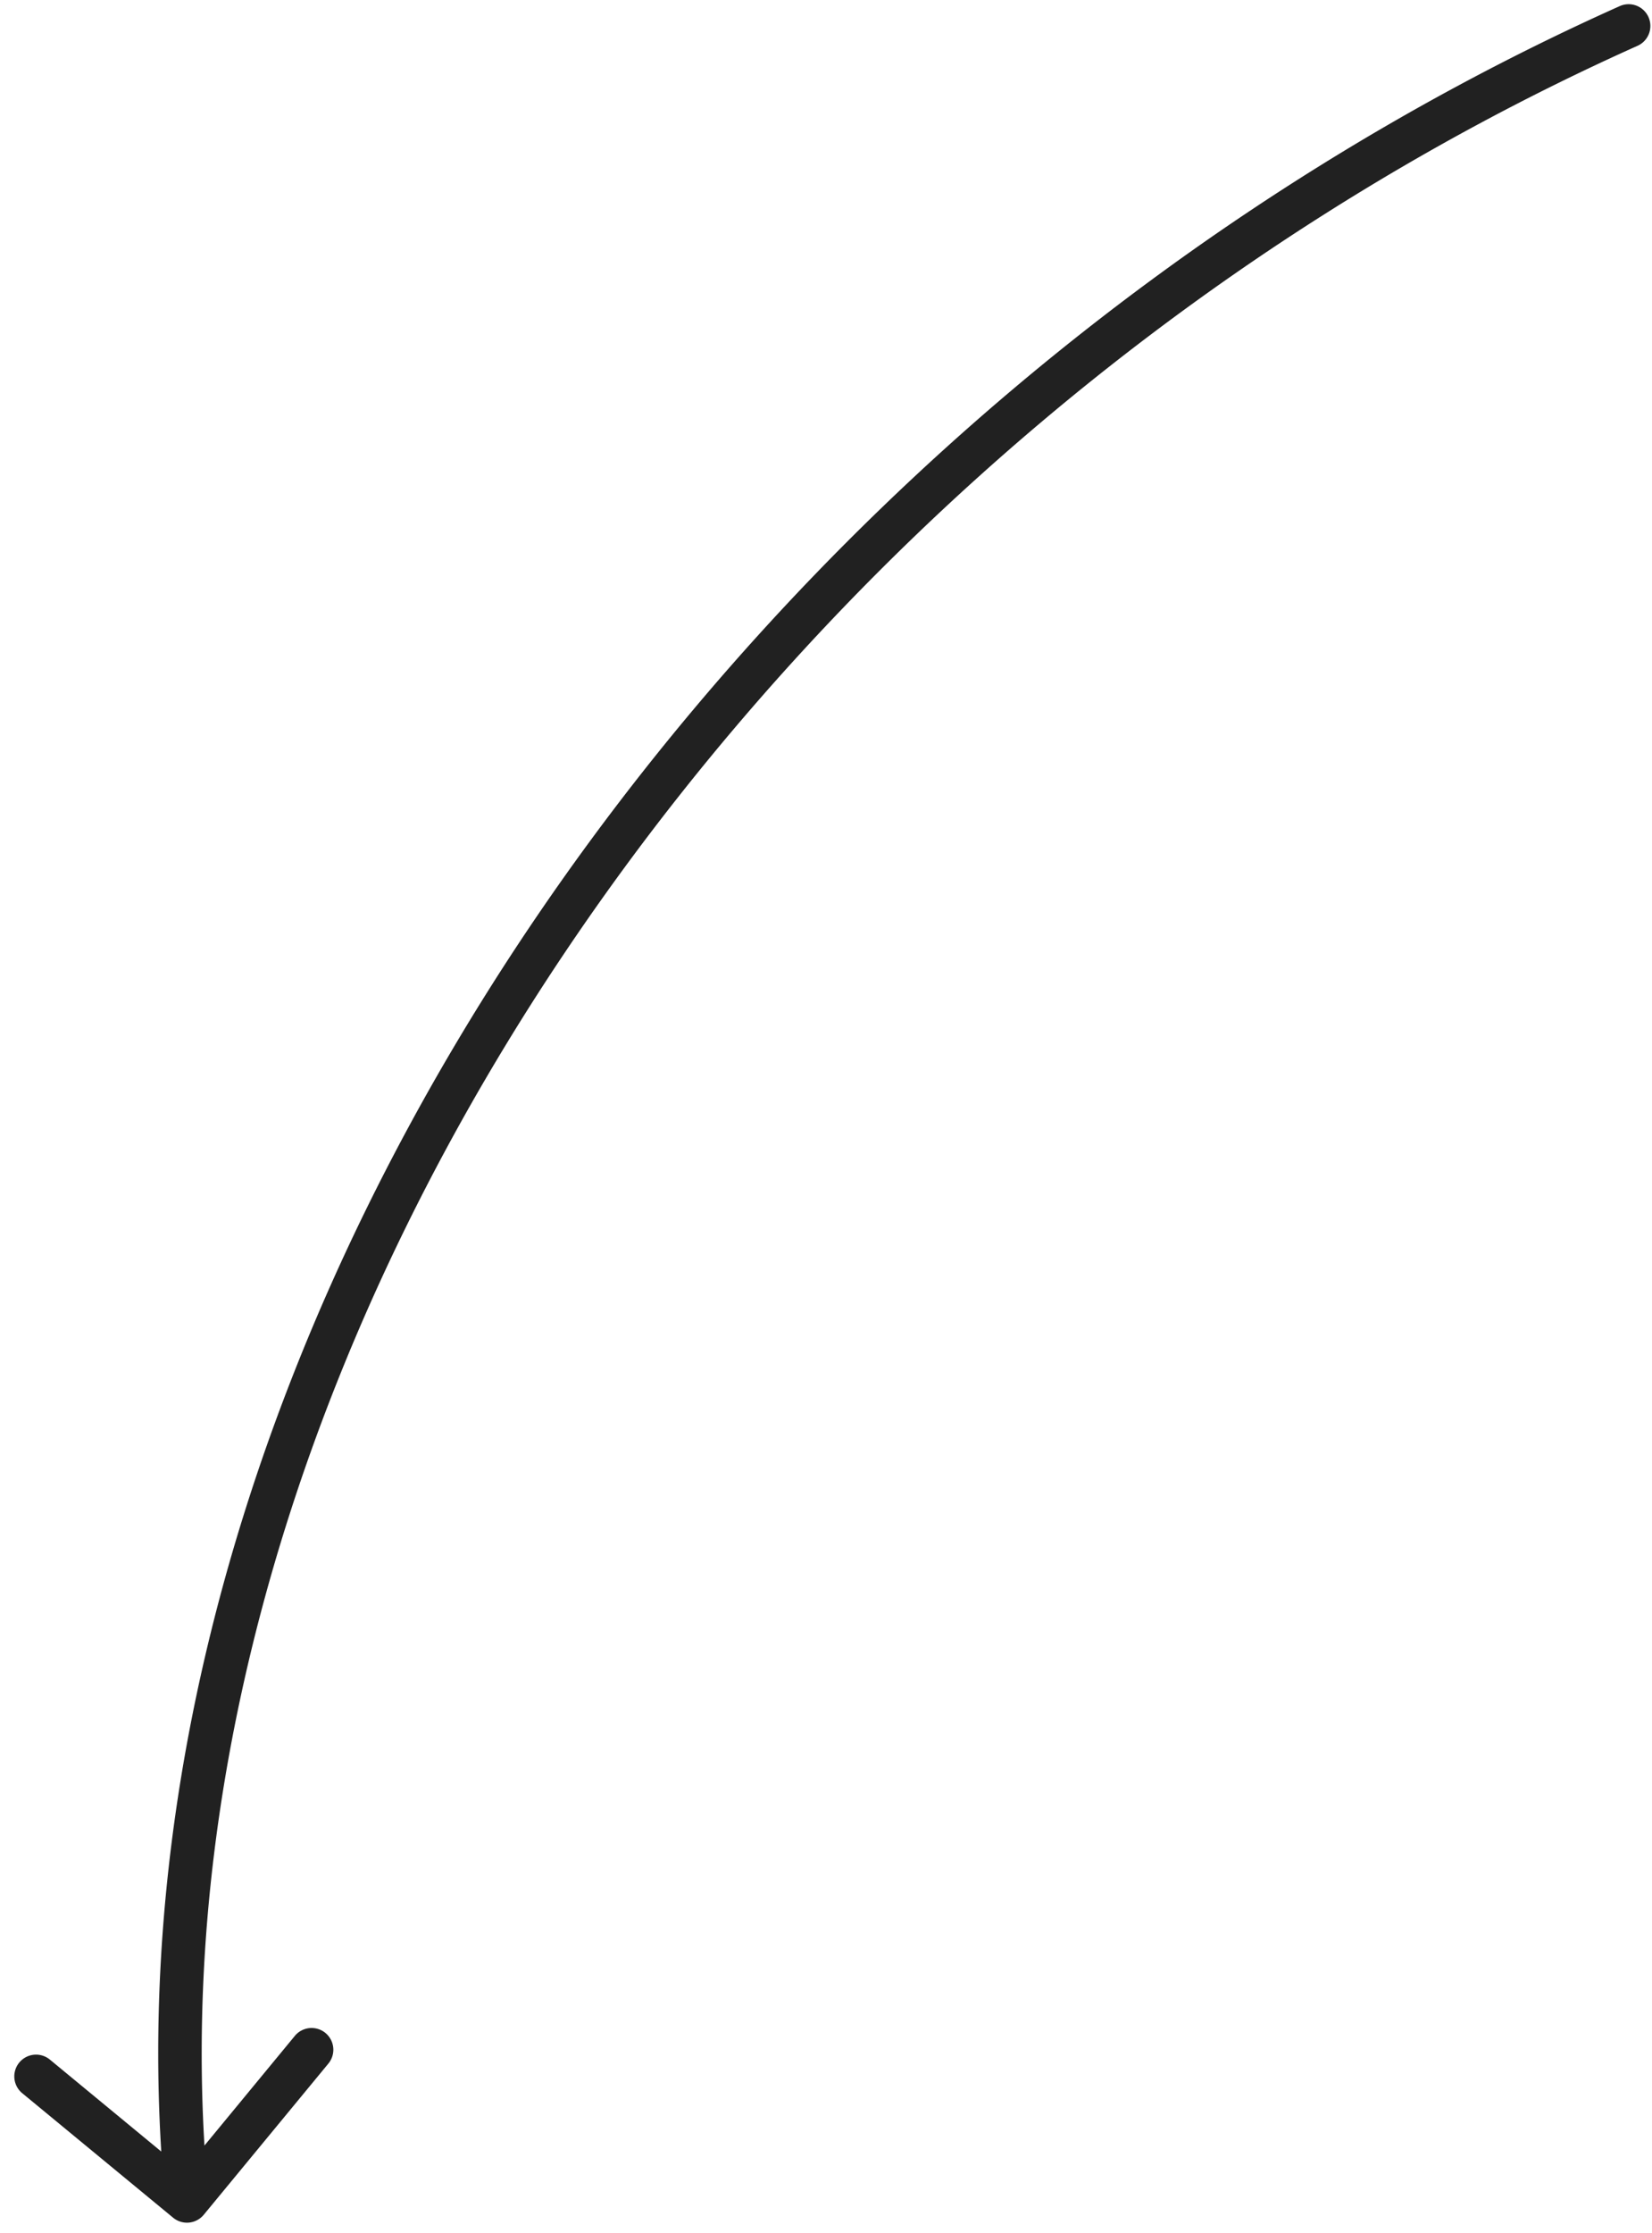 <svg xmlns="http://www.w3.org/2000/svg" width="114" height="154" fill="currentColor" viewBox="0 0 114 154">
  <path fill="#212121" fill-rule="evenodd" d="M113.757 1.178a1.5 1.5 0 01-.756 1.981C53.034 29.994 10.722 91.581 14.109 147.961l6.226-7.549a1.5 1.5 0 112.314 1.909l-8.59 10.414a1.5 1.5 0 01-2.11.203l-10.416-8.589a1.5 1.5 0 011.91-2.315l7.686 6.34C7.516 90.418 50.858 27.681 111.775.421a1.5 1.5 0 011.982.757z" clip-rule="evenodd"/>
</svg>

